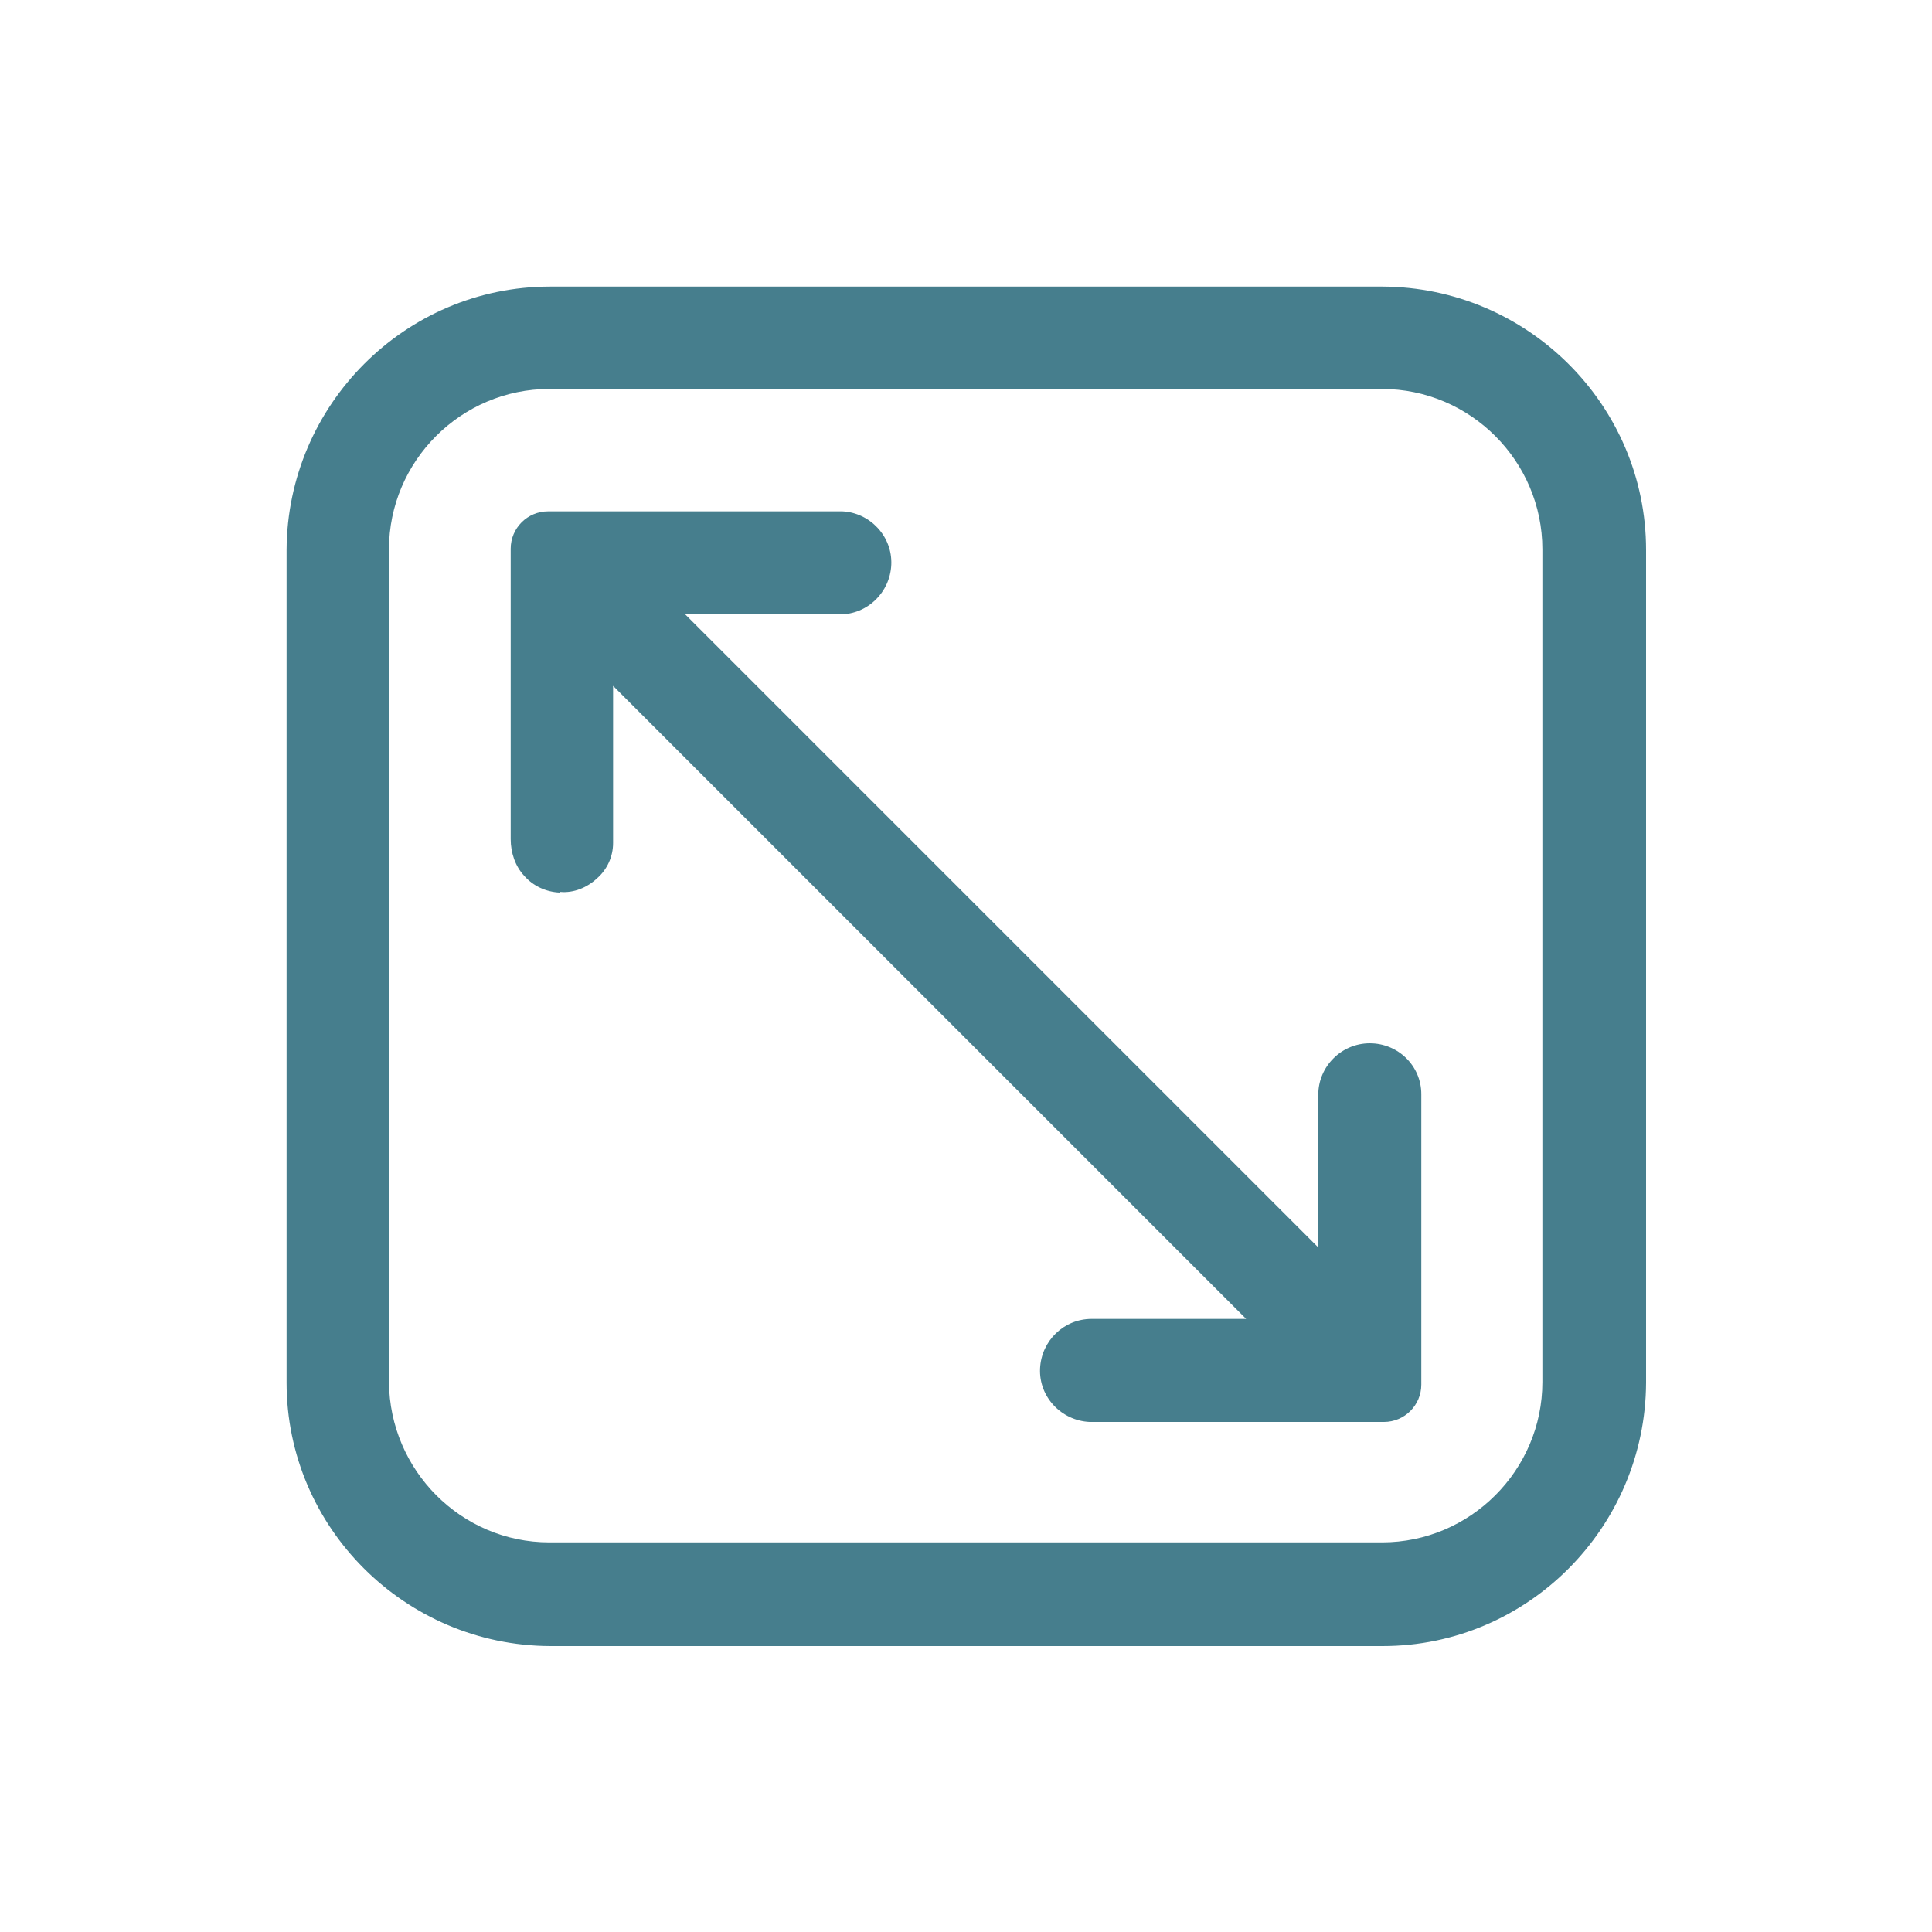 <?xml version="1.0" encoding="UTF-8"?>
<svg id="Calque_1" xmlns="http://www.w3.org/2000/svg" viewBox="0 0 30 30">
  <defs>
    <style>
      .cls-1 {
        fill: #467e8d;
      }
    </style>
  </defs>
  <path class="cls-1" d="M21.47,4.45h-12.93c-2.25,0-4.08,1.84-4.09,4.09v12.93c0,2.25,1.84,4.08,4.09,4.09h12.93c2.25,0,4.08-1.84,4.09-4.09v-12.93c0-2.25-1.84-4.08-4.09-4.09ZM6.04,8.53c0-1.37,1.12-2.49,2.49-2.49h12.93c1.37,0,2.49,1.12,2.49,2.49v12.93c0,1.37-1.12,2.49-2.49,2.49h-12.93c-1.37,0-2.48-1.12-2.49-2.49v-12.93Z"/>
  <path class="cls-1" d="M8.7,13.85c.21.02.42-.07.57-.21.16-.14.25-.34.25-.55,0-.02,0-.04,0-.06v-2.38l9.83,9.83h-2.37s-.02,0-.03,0c-.43,0-.78.34-.8.77-.02.44.33.81.77.83,0,0,.02,0,.03,0s.02,0,.03,0h4.51c.32,0,.58-.26.58-.58v-4.51c0-.44-.36-.79-.8-.79-.44,0-.8.36-.8.8v2.37l-9.83-9.83h2.37s.02,0,.03,0c.43,0,.78-.34.8-.77.02-.44-.33-.81-.76-.83-.02,0-.04,0-.06,0h-4.51c-.32,0-.58.26-.58.58v4.51c0,.21.07.42.21.57.14.16.34.25.55.26Z"/>
</svg>